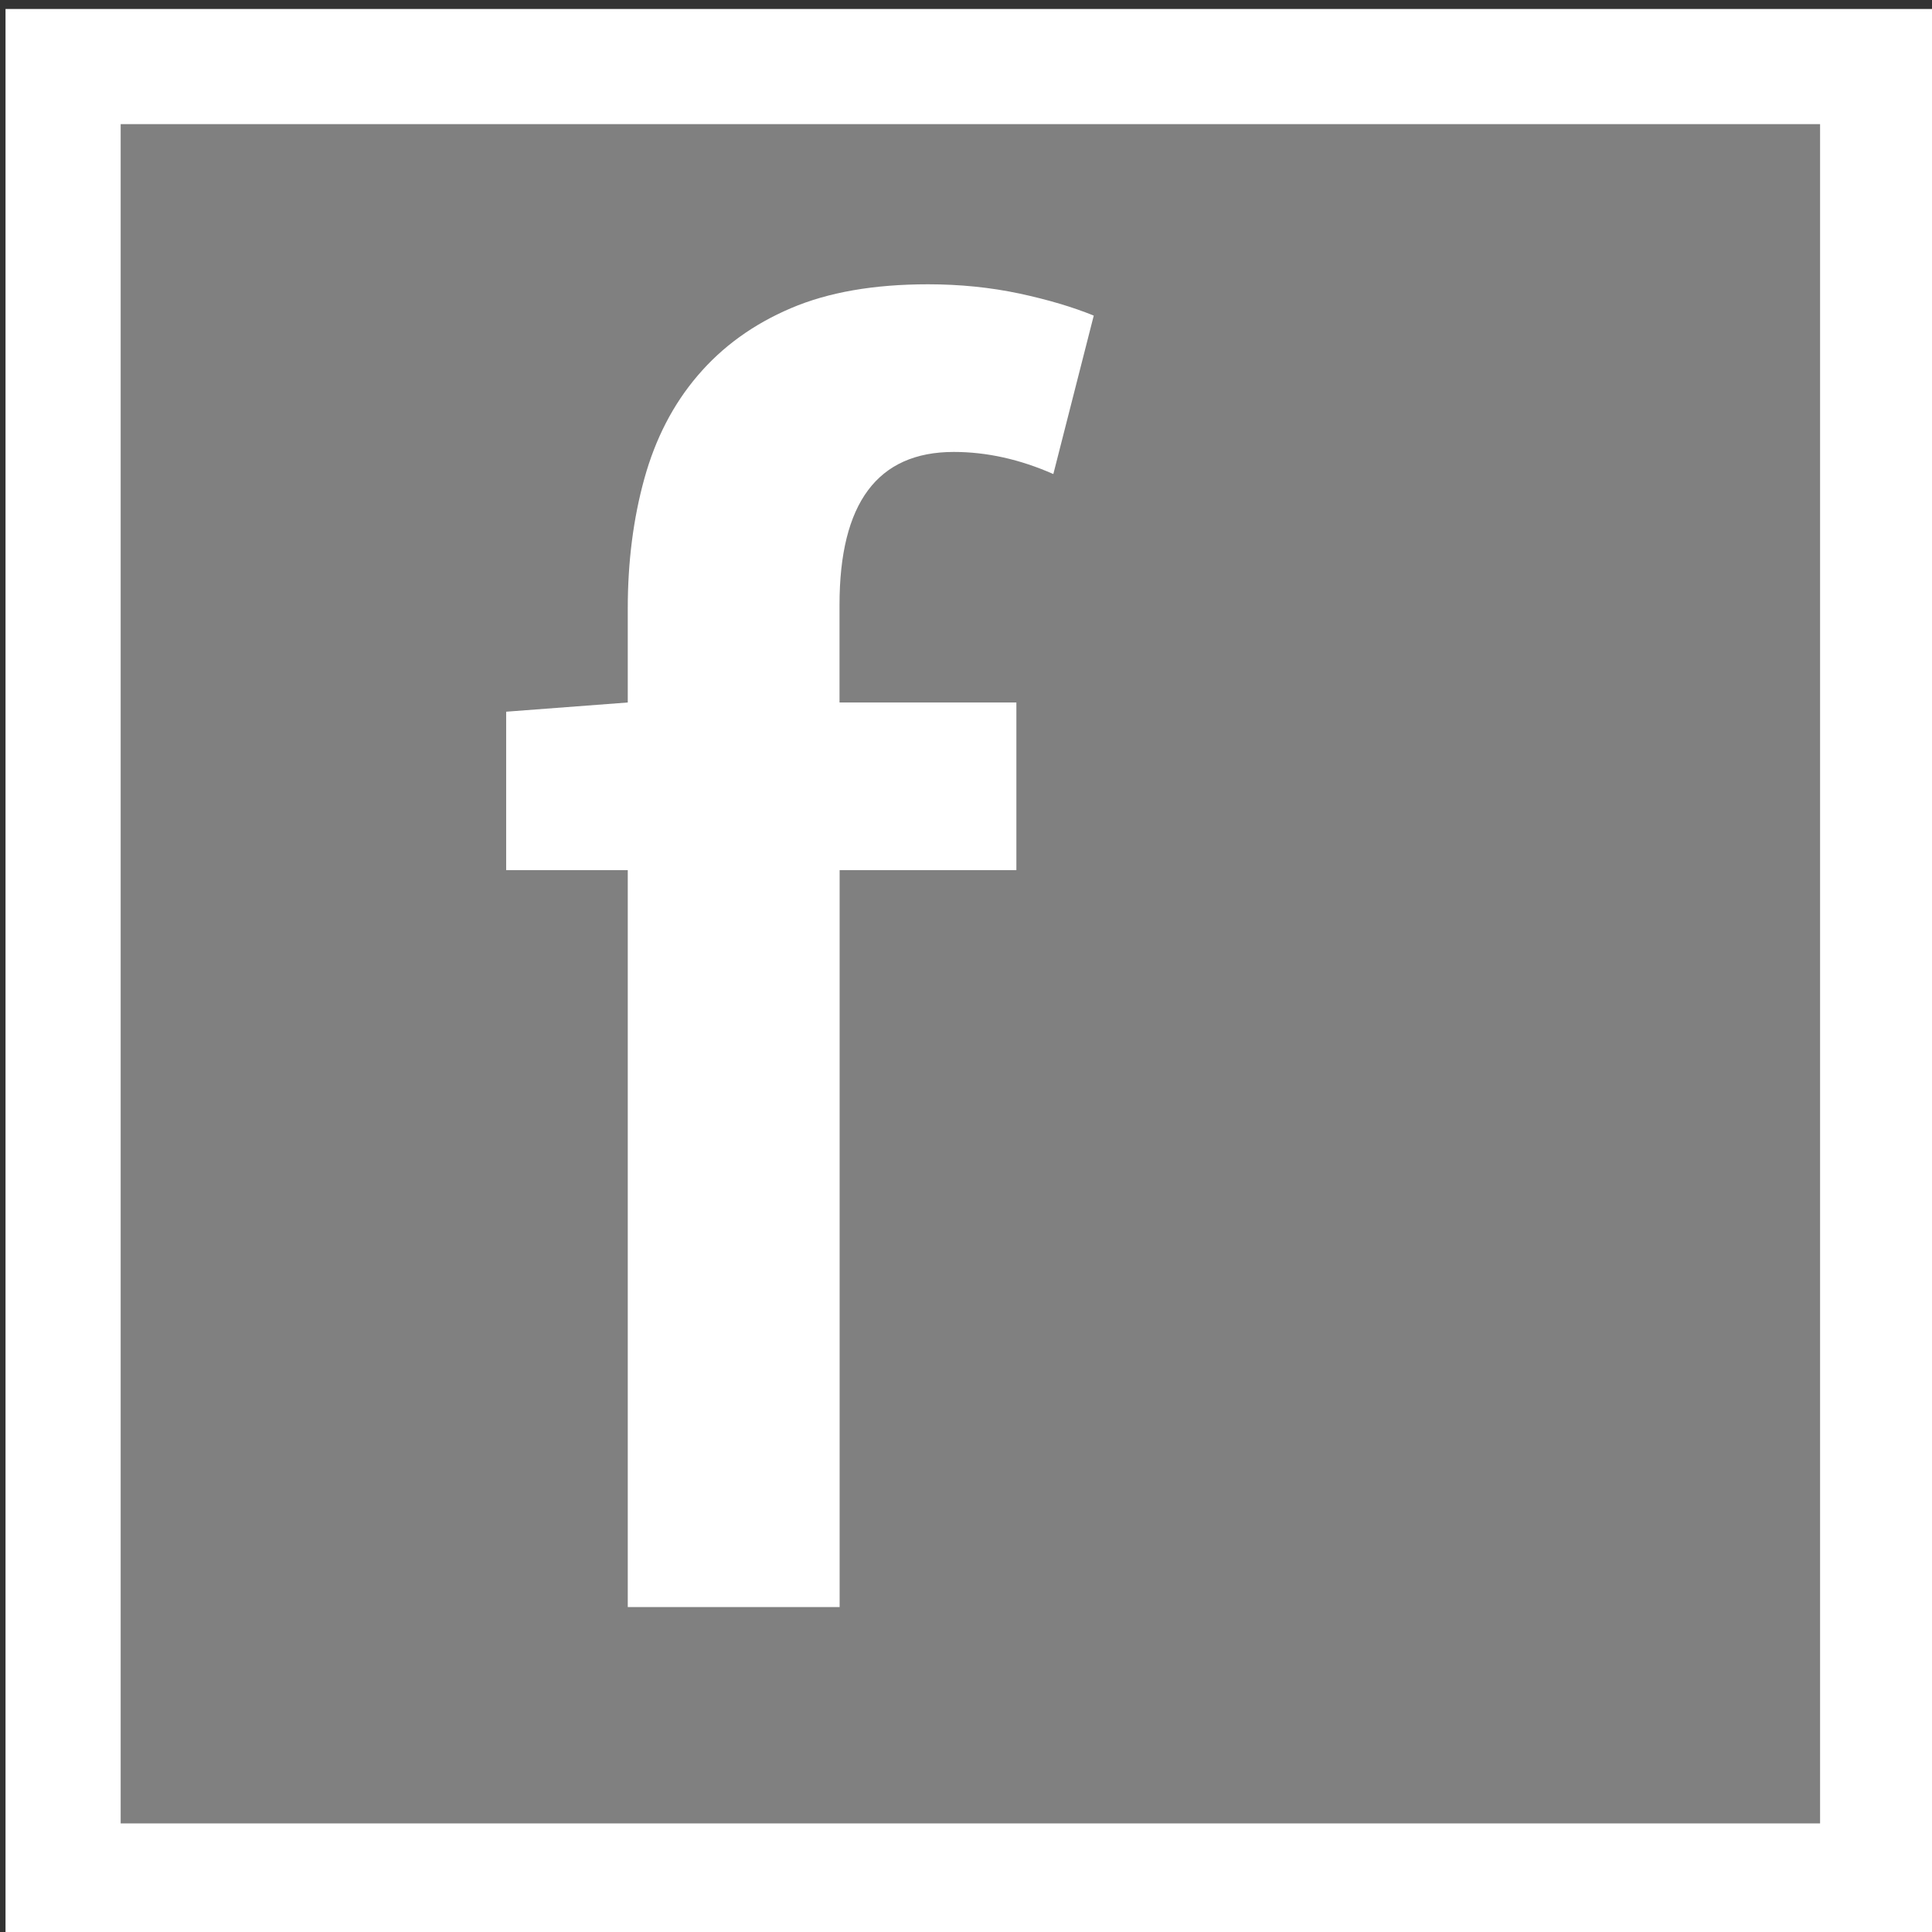 <?xml version="1.0" encoding="utf-8"?>
<!-- Generator: Adobe Illustrator 15.1.0, SVG Export Plug-In . SVG Version: 6.00 Build 0)  -->
<!--<!DOCTYPE svg PUBLIC "-//W3C//DTD SVG 1.1//EN" "http://www.w3.org/Graphics/SVG/1.1/DTD/svg11.dtd">-->
<svg version="1.1" id="Layer_1" xmlns="http://www.w3.org/2000/svg" xmlns:xlink="http://www.w3.org/1999/xlink" x="0px" y="0px"
	 width="16.779px" height="16.779px" viewBox="0 0 16.779 16.779" enable-background="new 0 0 16.779 16.779" xml:space="preserve">
<rect x="0" y="0" width="16.779" height="16.779" fill="#333333" stroke="none"/>
<polygon fill="#808080" points="0.548,1.078 0.548,15.836 0.548,16.336 1.048,16.336 15.807,16.336 16.307,16.336 16.307,15.836 
	16.307,1.078 16.307,0.578 15.807,0.578 1.048,0.578 0.548,0.578 "/>
<g enable-background="new    ">
	<path fill="#FFFFFF" d="M9.148,4.117C8.86,3.99,8.572,3.925,8.283,3.925c-0.661,0-0.992,0.443-0.992,1.328v0.848h1.536v1.456H7.292
		v6.4h-1.84v-6.4H4.396V6.181l1.056-0.08V5.285c0-0.405,0.048-0.781,0.144-1.128c0.096-0.347,0.25-0.646,0.464-0.896
		c0.213-0.25,0.482-0.445,0.808-0.584C7.193,2.538,7.59,2.469,8.06,2.469c0.277,0,0.541,0.027,0.792,0.08
		c0.251,0.054,0.466,0.118,0.647,0.192L9.148,4.117z"/>
</g>
<polygon fill="none" stroke="#FFFFFF" points="0.548,1.078 0.548,15.836 0.548,16.336 1.048,16.336 15.807,16.336 16.307,16.336 
	16.307,15.836 16.307,1.078 16.307,0.578 15.807,0.578 1.048,0.578 0.548,0.578 "/>
</svg>
